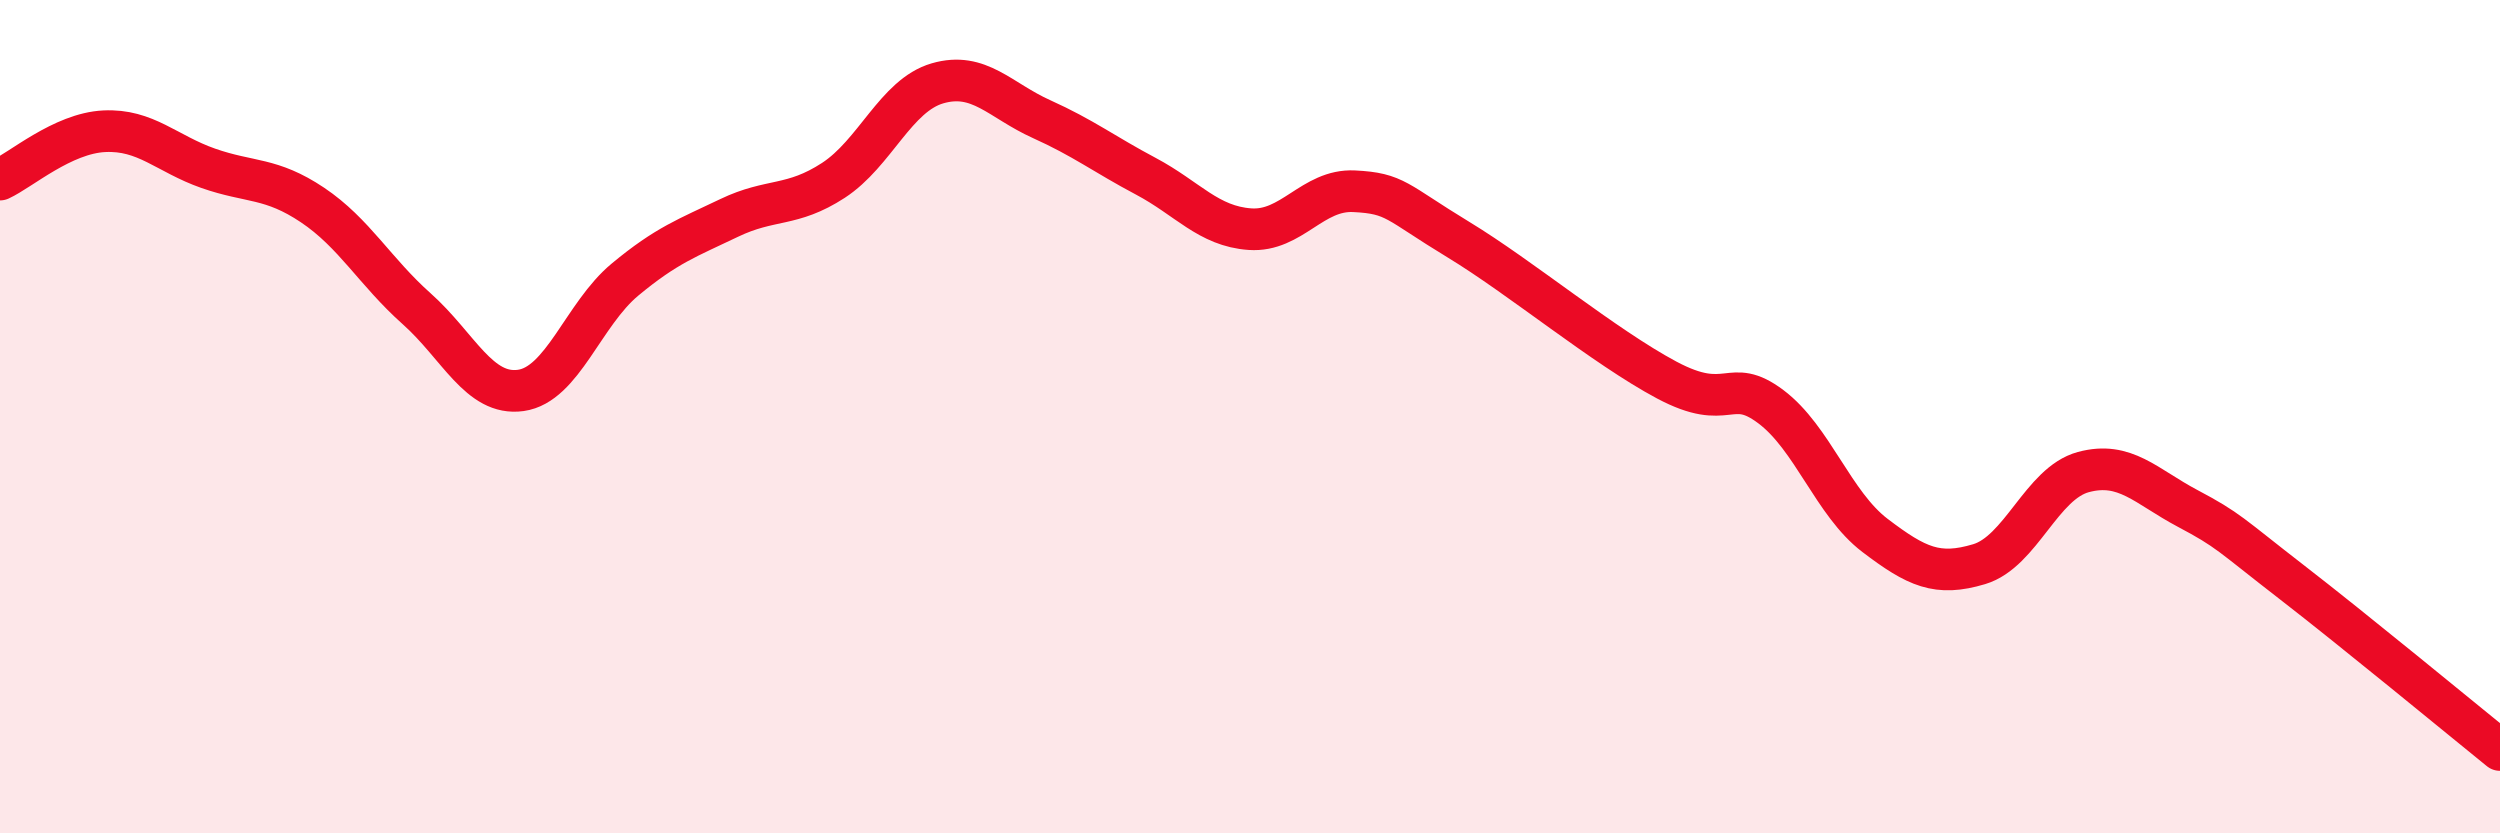
    <svg width="60" height="20" viewBox="0 0 60 20" xmlns="http://www.w3.org/2000/svg">
      <path
        d="M 0,4.31 C 0.5,4.08 1.5,3.2 2.5,3.15 C 3.5,3.1 4,3.69 5,4.04 C 6,4.39 6.5,4.25 7.5,4.92 C 8.5,5.59 9,6.52 10,7.41 C 11,8.3 11.5,9.51 12.5,9.37 C 13.5,9.23 14,7.54 15,6.71 C 16,5.88 16.5,5.71 17.5,5.23 C 18.5,4.75 19,4.98 20,4.33 C 21,3.68 21.5,2.29 22.5,2 C 23.5,1.71 24,2.41 25,2.86 C 26,3.31 26.5,3.7 27.5,4.23 C 28.5,4.76 29,5.43 30,5.5 C 31,5.57 31.5,4.54 32.5,4.59 C 33.5,4.64 33.5,4.84 35,5.75 C 36.5,6.66 38.5,8.32 40,9.12 C 41.5,9.92 41.5,9.01 42.5,9.76 C 43.5,10.51 44,12.09 45,12.85 C 46,13.61 46.5,13.84 47.5,13.54 C 48.5,13.24 49,11.6 50,11.33 C 51,11.06 51.5,11.67 52.5,12.2 C 53.5,12.73 53.5,12.81 55,13.97 C 56.5,15.13 59,17.19 60,18L60 20L0 20Z"
        fill="#EB0A25"
        opacity="0.1"
        stroke-linecap="round"
        stroke-linejoin="round"
      />
      <path
        d="M 0,4.31 C 0.5,4.08 1.5,3.2 2.5,3.15 C 3.5,3.1 4,3.69 5,4.04 C 6,4.39 6.5,4.25 7.5,4.92 C 8.5,5.59 9,6.52 10,7.41 C 11,8.3 11.5,9.51 12.5,9.37 C 13.5,9.23 14,7.54 15,6.71 C 16,5.88 16.5,5.71 17.5,5.23 C 18.5,4.75 19,4.98 20,4.33 C 21,3.68 21.5,2.29 22.5,2 C 23.5,1.71 24,2.41 25,2.86 C 26,3.31 26.5,3.7 27.5,4.23 C 28.5,4.76 29,5.43 30,5.5 C 31,5.57 31.5,4.54 32.5,4.59 C 33.5,4.64 33.5,4.84 35,5.75 C 36.5,6.66 38.5,8.32 40,9.12 C 41.5,9.92 41.5,9.01 42.5,9.76 C 43.5,10.51 44,12.09 45,12.85 C 46,13.61 46.5,13.84 47.5,13.54 C 48.5,13.24 49,11.6 50,11.33 C 51,11.06 51.5,11.67 52.5,12.2 C 53.5,12.73 53.5,12.81 55,13.97 C 56.5,15.13 59,17.19 60,18"
        stroke="#EB0A25"
        stroke-width="1"
        fill="none"
        stroke-linecap="round"
        stroke-linejoin="round"
      />
    </svg>
  